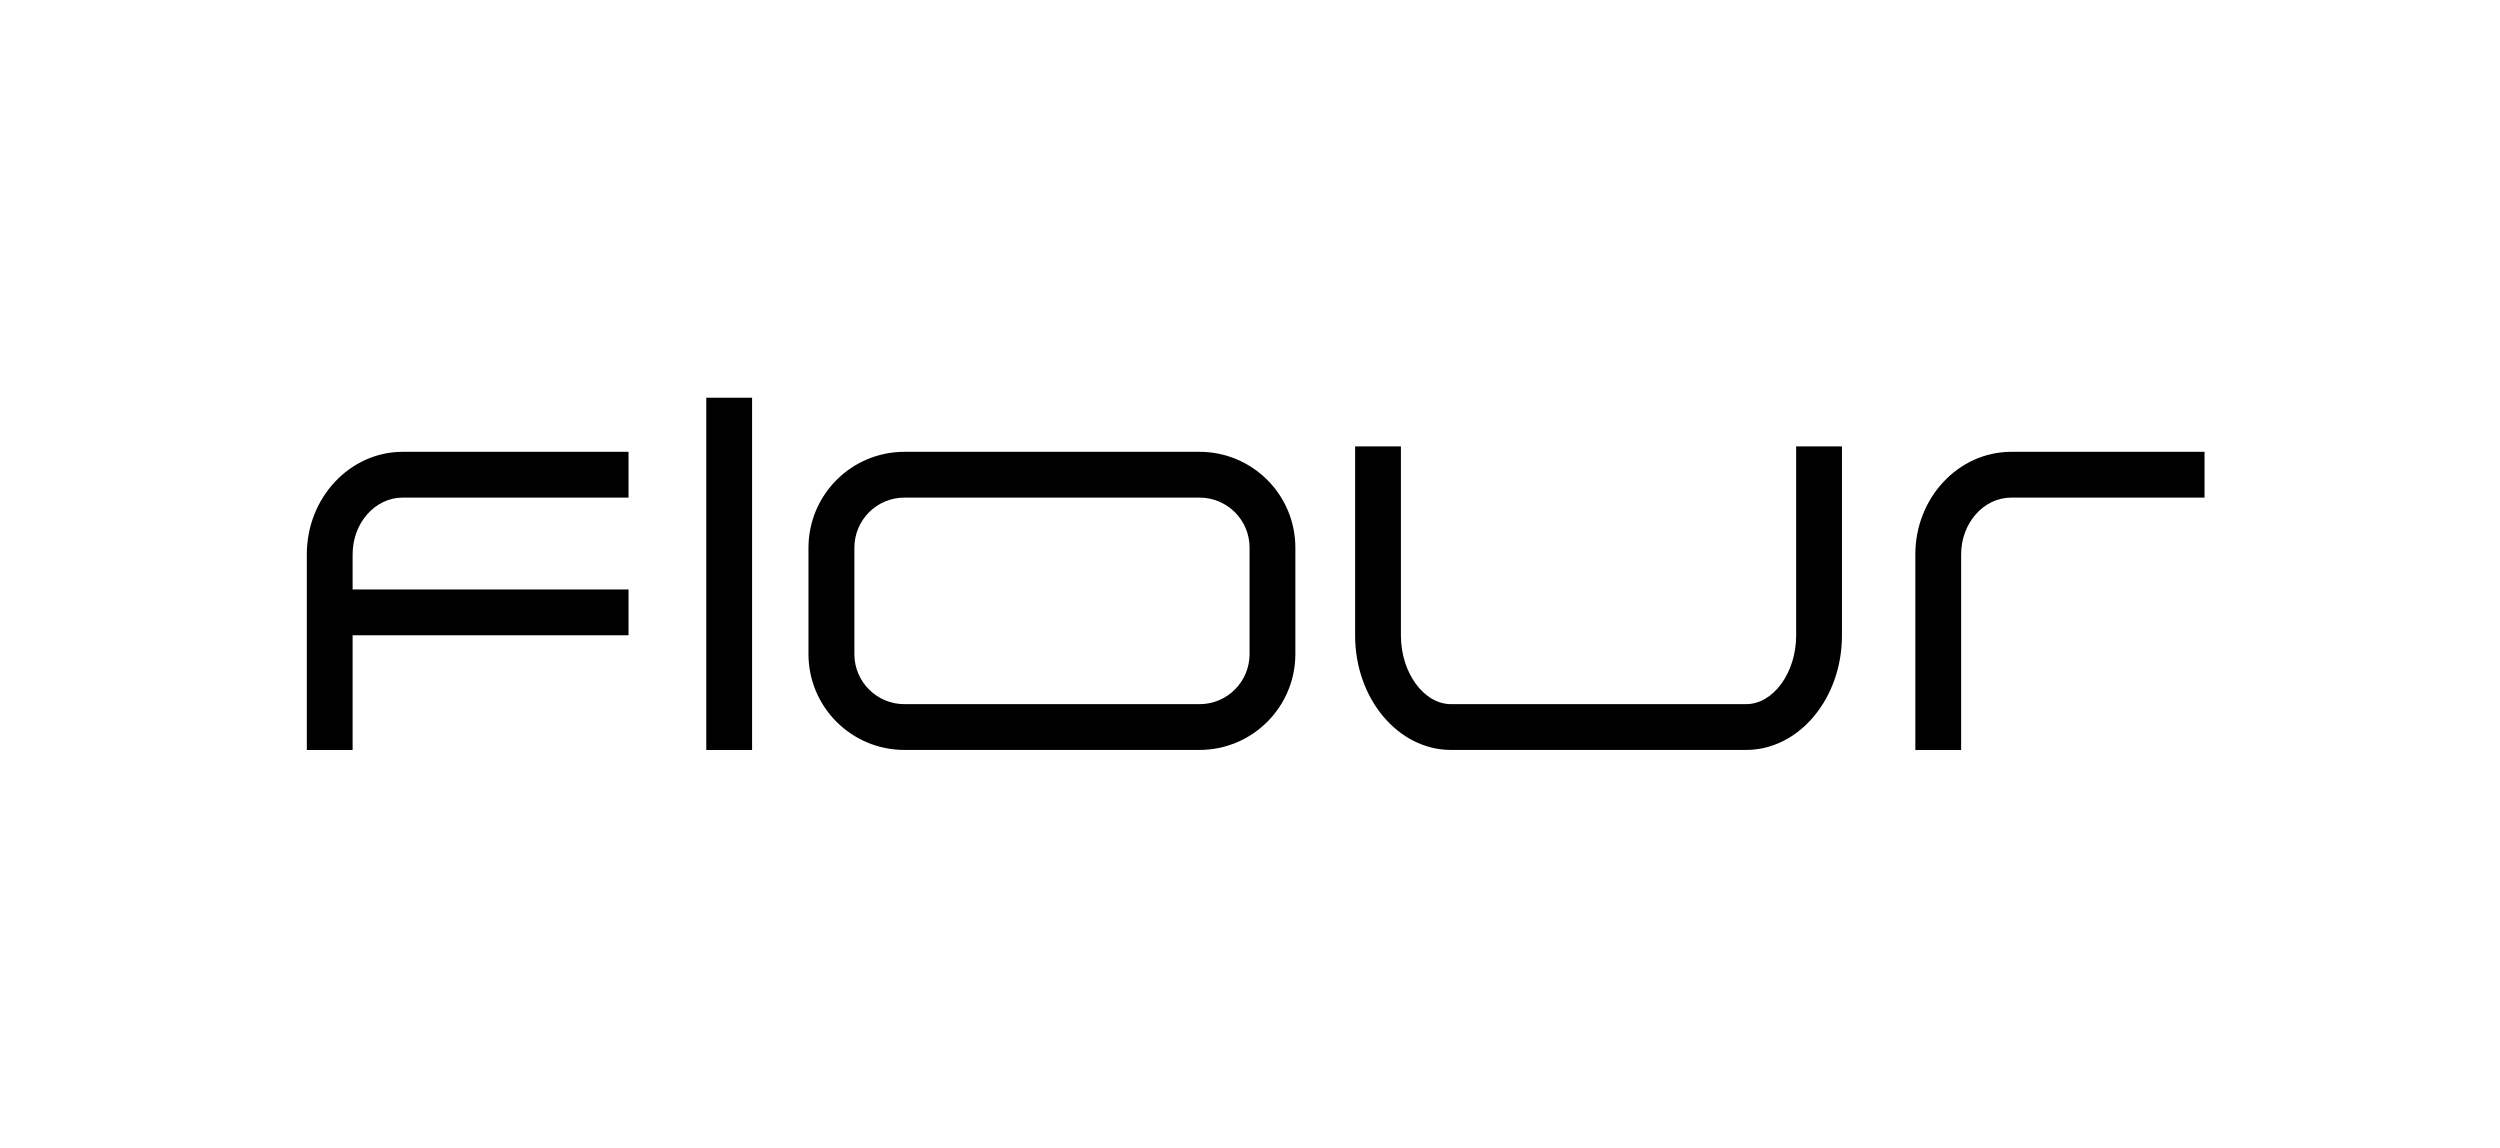 <?xml version="1.0" encoding="UTF-8"?>
<svg width="220px" height="101px" viewBox="0 0 220 101" version="1.1" xmlns="http://www.w3.org/2000/svg" xmlns:xlink="http://www.w3.org/1999/xlink">
    <title>clientlogo/flour-color</title>
    <g id="clientlogo/flour-color" stroke="none" stroke-width="1" fill="none" fill-rule="evenodd">
        <g id="flour-logo-(1)" transform="translate(27, 35)" fill="#000000" fill-rule="nonzero">
            <path d="M0,13.778 L0,31 L4.03,31 L4.03,20.901 L28.311,20.901 L28.311,16.873 L4.03,16.873 L4.03,13.778 C4.03,11.027 6.006,8.789 8.436,8.789 L28.311,8.789 L28.311,4.76 L8.436,4.76 C3.784,4.76 0,8.805 0,13.778 Z" id="Pfad_1"></path>
            <rect id="Rechteck_7" x="35.153" y="0" width="4.03" height="31"></rect>
            <path d="M78.556,4.76 L52.582,4.76 C47.924,4.765 44.157,8.537 44.146,13.188 L44.146,22.566 C44.151,27.223 47.924,30.989 52.582,30.995 L78.556,30.995 C83.213,30.989 86.986,27.217 86.992,22.566 L86.992,13.188 C86.986,8.532 83.213,4.765 78.556,4.76 Z M82.962,22.566 C82.957,24.995 80.991,26.966 78.561,26.966 L52.587,26.966 C50.157,26.966 48.186,24.995 48.186,22.566 L48.186,13.188 C48.192,10.759 50.157,8.789 52.587,8.789 L78.561,8.789 C80.991,8.789 82.962,10.759 82.962,13.188 L82.962,22.566 Z" id="Pfad_2"></path>
            <path d="M131.061,20.929 C131.061,24.204 129.046,26.966 126.655,26.966 L100.686,26.966 C98.3,26.966 96.28,24.198 96.28,20.929 L96.28,4.285 L92.25,4.285 L92.25,20.929 C92.25,26.48 96.034,30.995 100.686,30.995 L126.655,30.995 C131.307,30.995 135.091,26.48 135.091,20.929 L135.091,4.285 L131.061,4.285 L131.061,20.929 Z" id="Pfad_3"></path>
            <path d="M149.991,4.76 C145.334,4.76 141.55,8.81 141.55,13.783 L141.55,31 L145.58,31 L145.58,13.783 C145.58,11.032 147.556,8.789 149.991,8.789 L167,8.789 L167,4.76 L149.991,4.76 Z" id="Pfad_4"></path>
        </g>
    </g>
</svg>